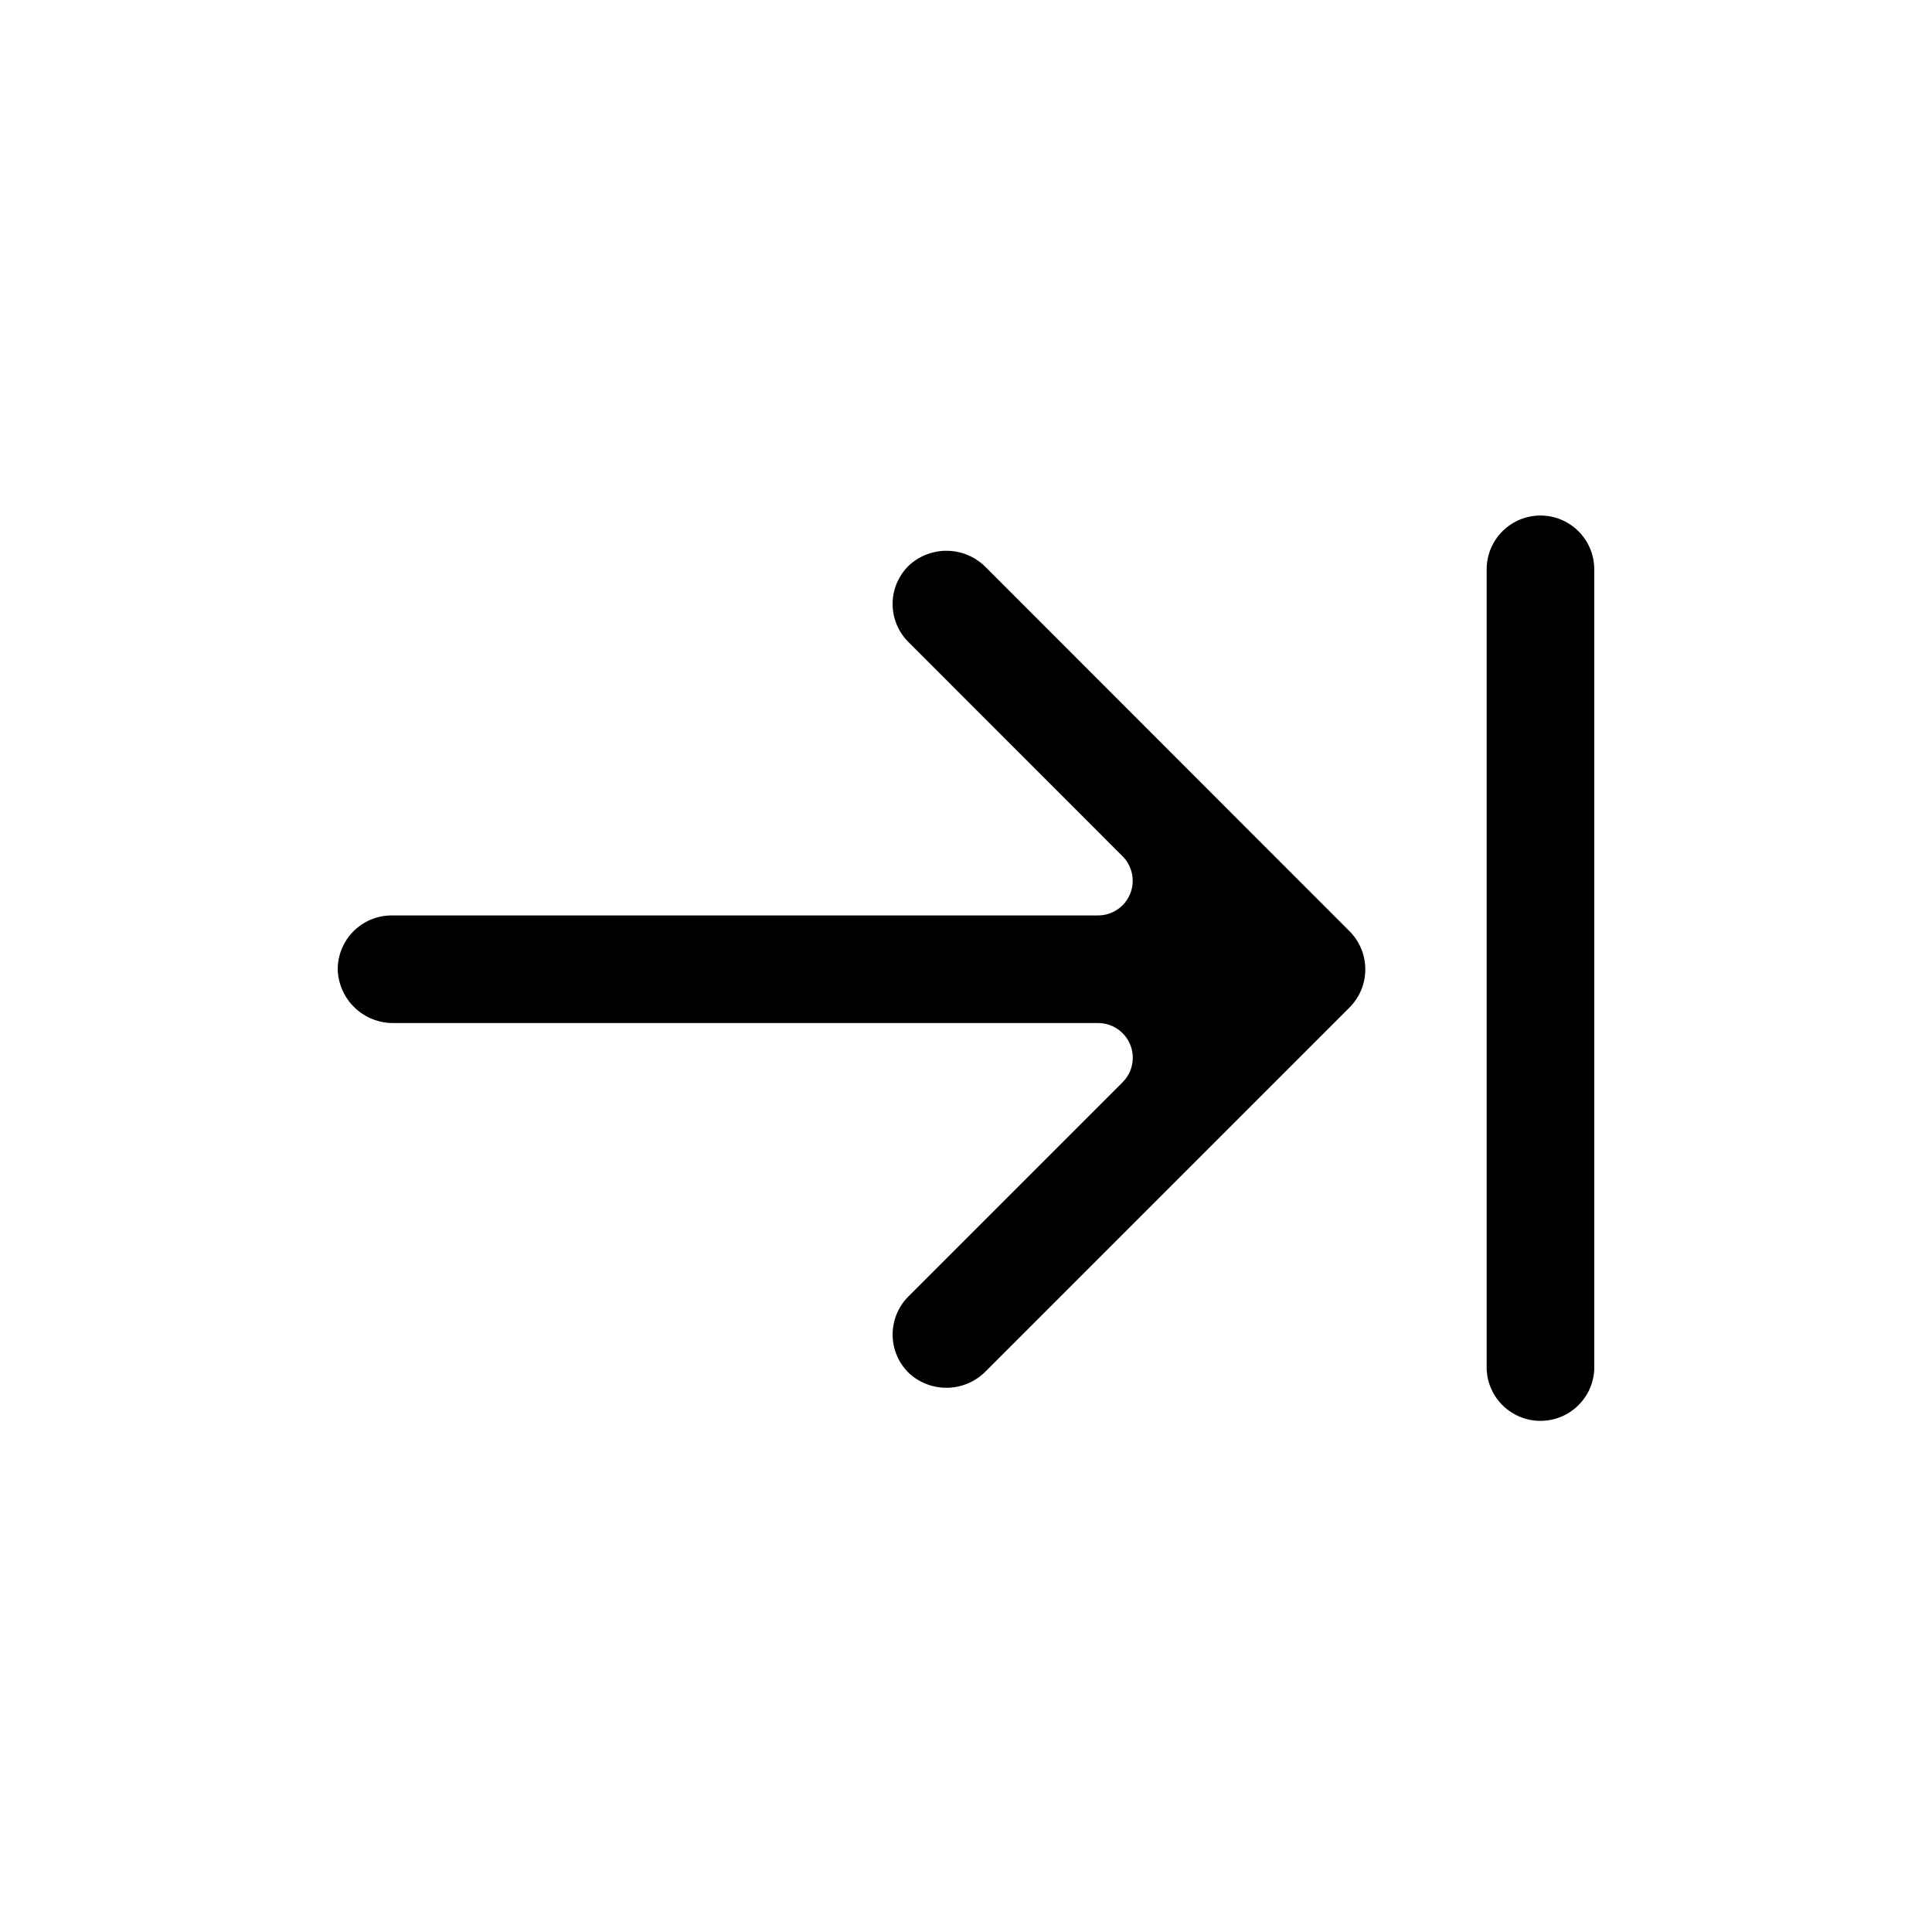 <?xml version="1.0" encoding="UTF-8"?>
<!-- Uploaded to: ICON Repo, www.svgrepo.com, Generator: ICON Repo Mixer Tools -->
<svg fill="#000000" width="800px" height="800px" version="1.1" viewBox="144 144 512 512" xmlns="http://www.w3.org/2000/svg">
 <g>
  <path d="m247.77 386.6c-3.828 0.004-7.492 1.547-10.176 4.277-2.68 2.731-4.156 6.426-4.09 10.254 0.172 3.805 1.82 7.398 4.598 10.008 2.777 2.613 6.465 4.039 10.273 3.977h186.63c3.719 0 7.074 2.242 8.496 5.68 1.418 3.438 0.629 7.391-2.008 10.02l-56.77 56.77c-2.703 2.707-4.203 6.391-4.168 10.219 0.039 3.828 1.613 7.477 4.371 10.133 2.809 2.574 6.516 3.945 10.324 3.832 3.809-0.117 7.422-1.715 10.07-4.457l96.348-96.348c5.531-5.578 5.531-14.574 0-20.152l-96.348-96.41c-2.656-2.731-6.269-4.32-10.074-4.434-3.809-0.113-7.512 1.262-10.32 3.832-2.762 2.648-4.34 6.297-4.379 10.125-0.035 3.824 1.469 7.504 4.176 10.207l56.77 56.789c2.621 2.629 3.402 6.574 1.984 10.004-1.418 3.43-4.762 5.668-8.473 5.676z"/>
  <path d="m552.23 280.62c-7.863 0.008-14.238 6.383-14.25 14.246v211.94c0.289 7.668 6.586 13.734 14.258 13.734s13.973-6.066 14.258-13.734v-211.94c-0.008-7.871-6.394-14.246-14.266-14.246z"/>
 </g>
</svg>
